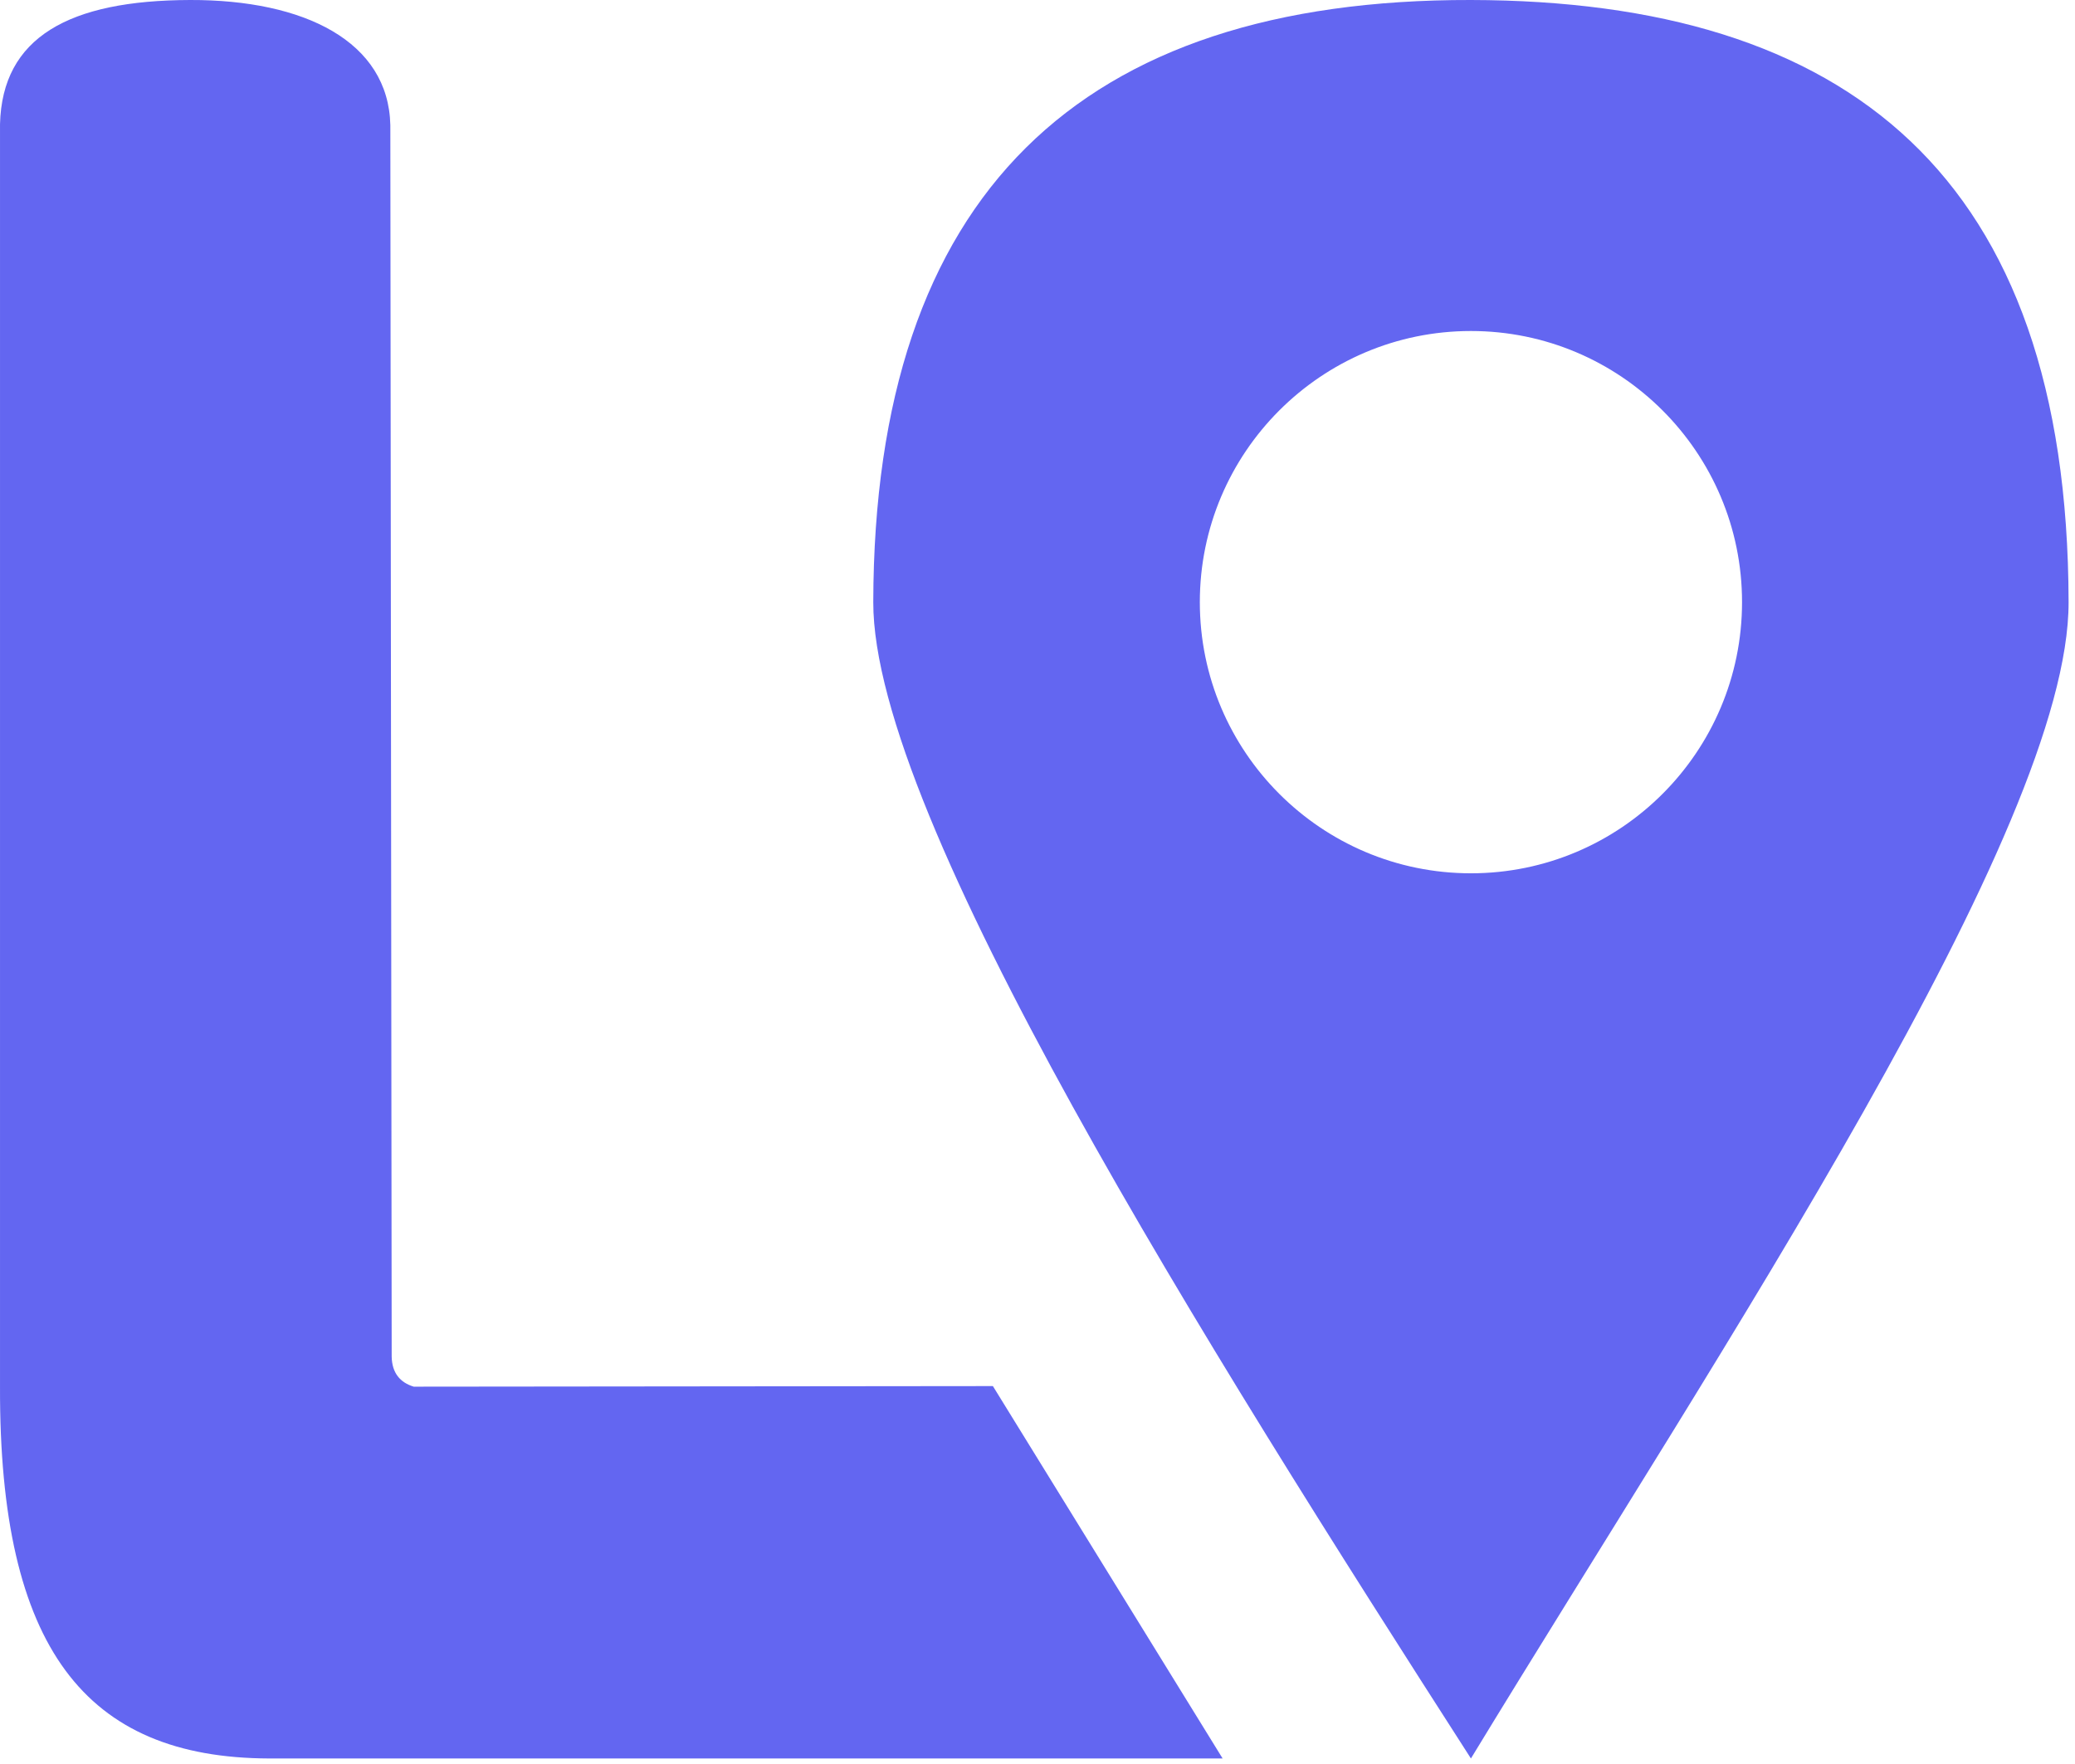 <?xml version="1.0" encoding="UTF-8" standalone="no"?>
<!DOCTYPE svg PUBLIC "-//W3C//DTD SVG 1.1//EN" "http://www.w3.org/Graphics/SVG/1.1/DTD/svg11.dtd">
<svg width="100%" height="100%" viewBox="0 0 287 244" version="1.1" xmlns="http://www.w3.org/2000/svg" xmlns:xlink="http://www.w3.org/1999/xlink" xml:space="preserve" xmlns:serif="http://www.serif.com/" style="fill-rule:evenodd;clip-rule:evenodd;stroke-linejoin:round;stroke-miterlimit:2;">
    <g transform="matrix(1,0,0,1,-397.801,-26.427)">
        <g transform="matrix(1,0,0,1,16.862,4.154)">
            <g transform="matrix(2.861,0,0,2.861,398.107,22.273)">
                <path d="M-6,6C-5.894,1.803 -2.671,0.014 3.196,0C8.716,-0.013 12.784,2.002 12.87,6.054L12.935,65.587C12.956,66.371 13.34,66.825 14,67.028L42,67L53.106,85L7,85C-1.864,84.97 -6.038,79.67 -6,67.028L-6,6Z" style="fill:#6366f1;fill-rule:nonzero;"/>
            </g>
            <g transform="matrix(2.861,0,0,2.861,566.918,22.273)">
                <path d="M-22.787,29.106C-22.748,9.382 -12.78,-0.037 6.106,-0C24.271,0.035 34.962,8.445 35,29.106C35.02,40.065 18.227,65.08 6.106,85C-6.674,65.103 -22.808,39.517 -22.787,29.106ZM6.106,16C-1.127,16 -7,21.873 -7,29.106C-7,36.34 -1.127,42.213 6.106,42.213C13.34,42.213 19.213,36.34 19.213,29.106C19.213,21.873 13.34,16 6.106,16Z" style="fill:#6366f1;"/>
            </g>
        </g>
    </g>
</svg>
